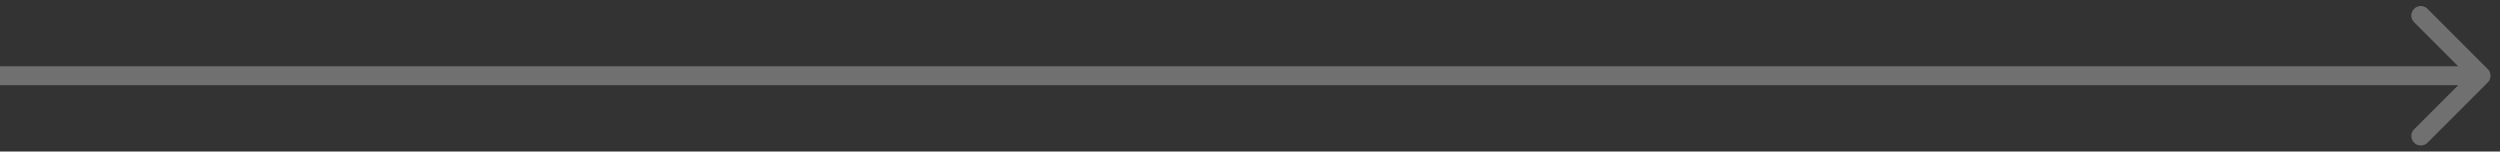 <svg width="132" height="8" viewBox="0 0 132 8" fill="none" xmlns="http://www.w3.org/2000/svg">
  <rect x="0" y="0" width="132" height="8" fill="#333333" stroke="none"/>
  <path opacity="0.3" d="M131.354 4.354C131.549 4.158 131.549 3.842 131.354 3.646L128.172 0.464C127.976 0.269 127.66 0.269 127.464 0.464C127.269 0.66 127.269 0.976 127.464 1.172L130.293 4L127.464 6.828C127.269 7.024 127.269 7.34 127.464 7.536C127.66 7.731 127.976 7.731 128.172 7.536L131.354 4.354ZM-4.37114e-08 4.5L131 4.5L131 3.5L4.37114e-08 3.5L-4.37114e-08 4.5Z" fill="white" />
</svg>